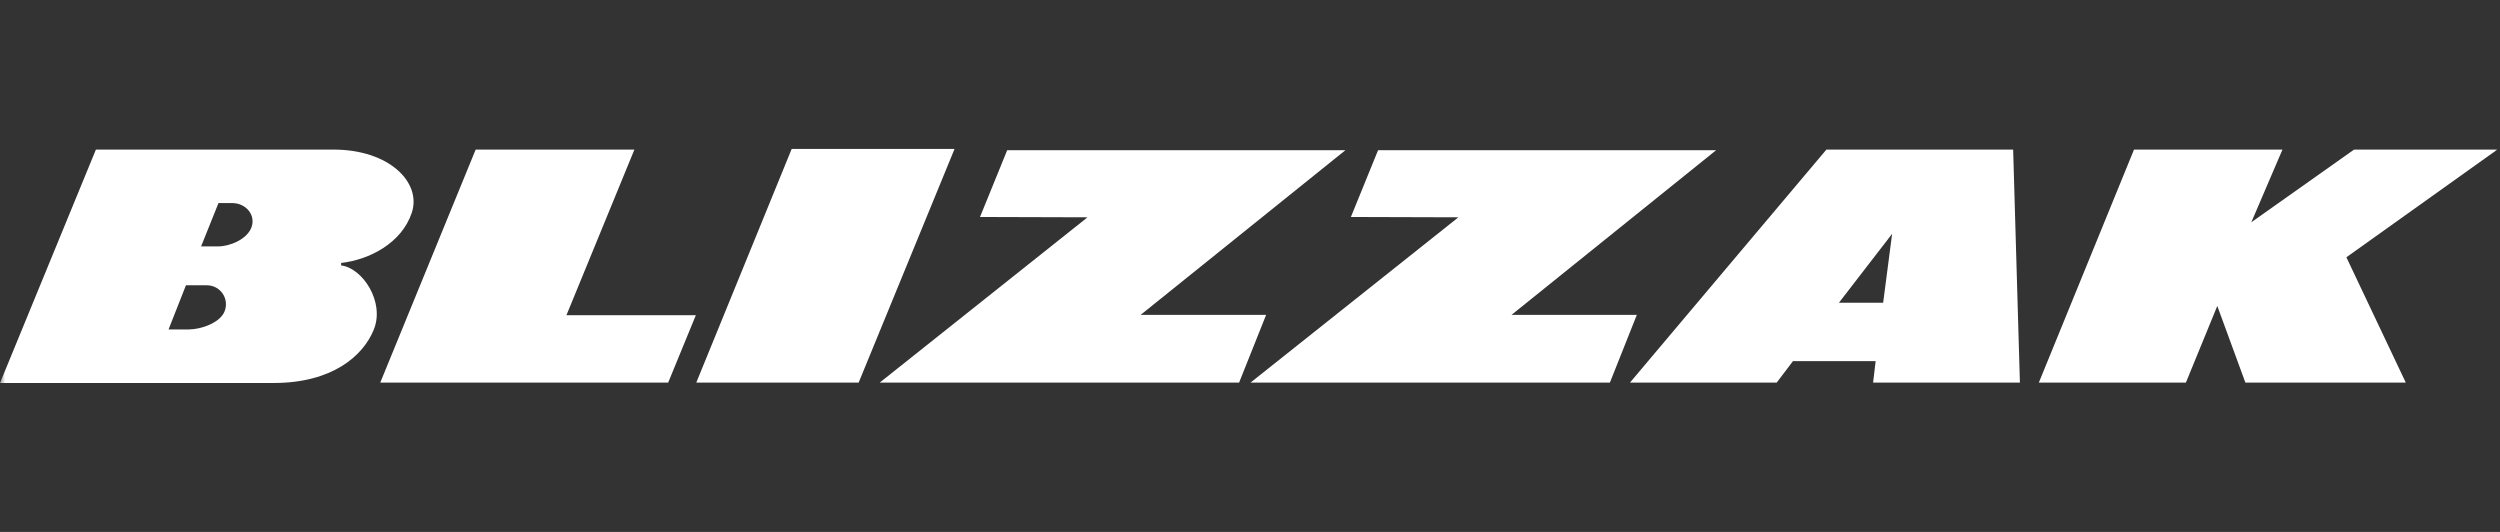 <svg width="235" height="50" viewBox="0 0 235 50" fill="none" xmlns="http://www.w3.org/2000/svg">
<rect x="0" y="0" width="235" height="50" fill="#333333" stroke="none"/>
<mask id="mask0_16_278" style="mask-type:alpha" maskUnits="userSpaceOnUse" x="0" y="0" width="235" height="50">
<rect width="235" height="50" fill="#D9D9D9"/>
</mask>
<g mask="url(#mask0_16_278)">
<path d="M153.219 35.962L171.68 14.062H189.236L189.871 35.962H176.071L176.311 33.949H168.537L167.011 35.962H153.227H153.219ZM172.858 28.458H177.016L177.86 21.977L172.858 28.458Z" fill="white"/>
<path d="M0 36.001L9.014 14.062H31.37C36.59 14.062 39.656 17.16 38.704 20.01C37.743 22.867 34.708 24.416 32.067 24.718V24.95C34.073 25.19 36.187 28.373 35.141 30.975C34.119 33.499 31.184 36.001 25.717 36.001H0ZM18.903 23.162H20.506C21.59 23.162 23.208 22.511 23.634 21.38C24.076 20.196 23.092 19.088 21.83 19.088H20.537L18.903 23.162ZM15.844 30.967H17.757C18.841 30.967 20.699 30.371 21.125 29.233C21.559 28.048 20.699 26.817 19.445 26.817H17.478L15.844 30.967Z" fill="white"/>
<path d="M44.712 14.062H59.634L53.246 29.628H65.411L62.809 35.962H35.745L44.712 14.062Z" fill="white"/>
<path d="M74.418 14H89.728L80.714 35.962H65.451L74.418 14Z" fill="white"/>
<path d="M92.121 20.396L94.677 14.116H126.473L107.222 29.596H119.016L116.476 35.962H82.697L102.227 20.427L92.121 20.396Z" fill="white"/>
<path d="M126.984 20.396L129.54 14.116H161.32L142.085 29.596H153.863L151.331 35.962H117.552L137.09 20.427L126.984 20.396Z" fill="white"/>
<path d="M200.596 14.062H214.551L211.624 20.892L221.28 14.062H234.747L220.56 24.184L226.143 35.962H211.066L208.425 28.76L205.475 35.962H191.652L200.596 14.062Z" fill="white"/>
</g>
</svg>
